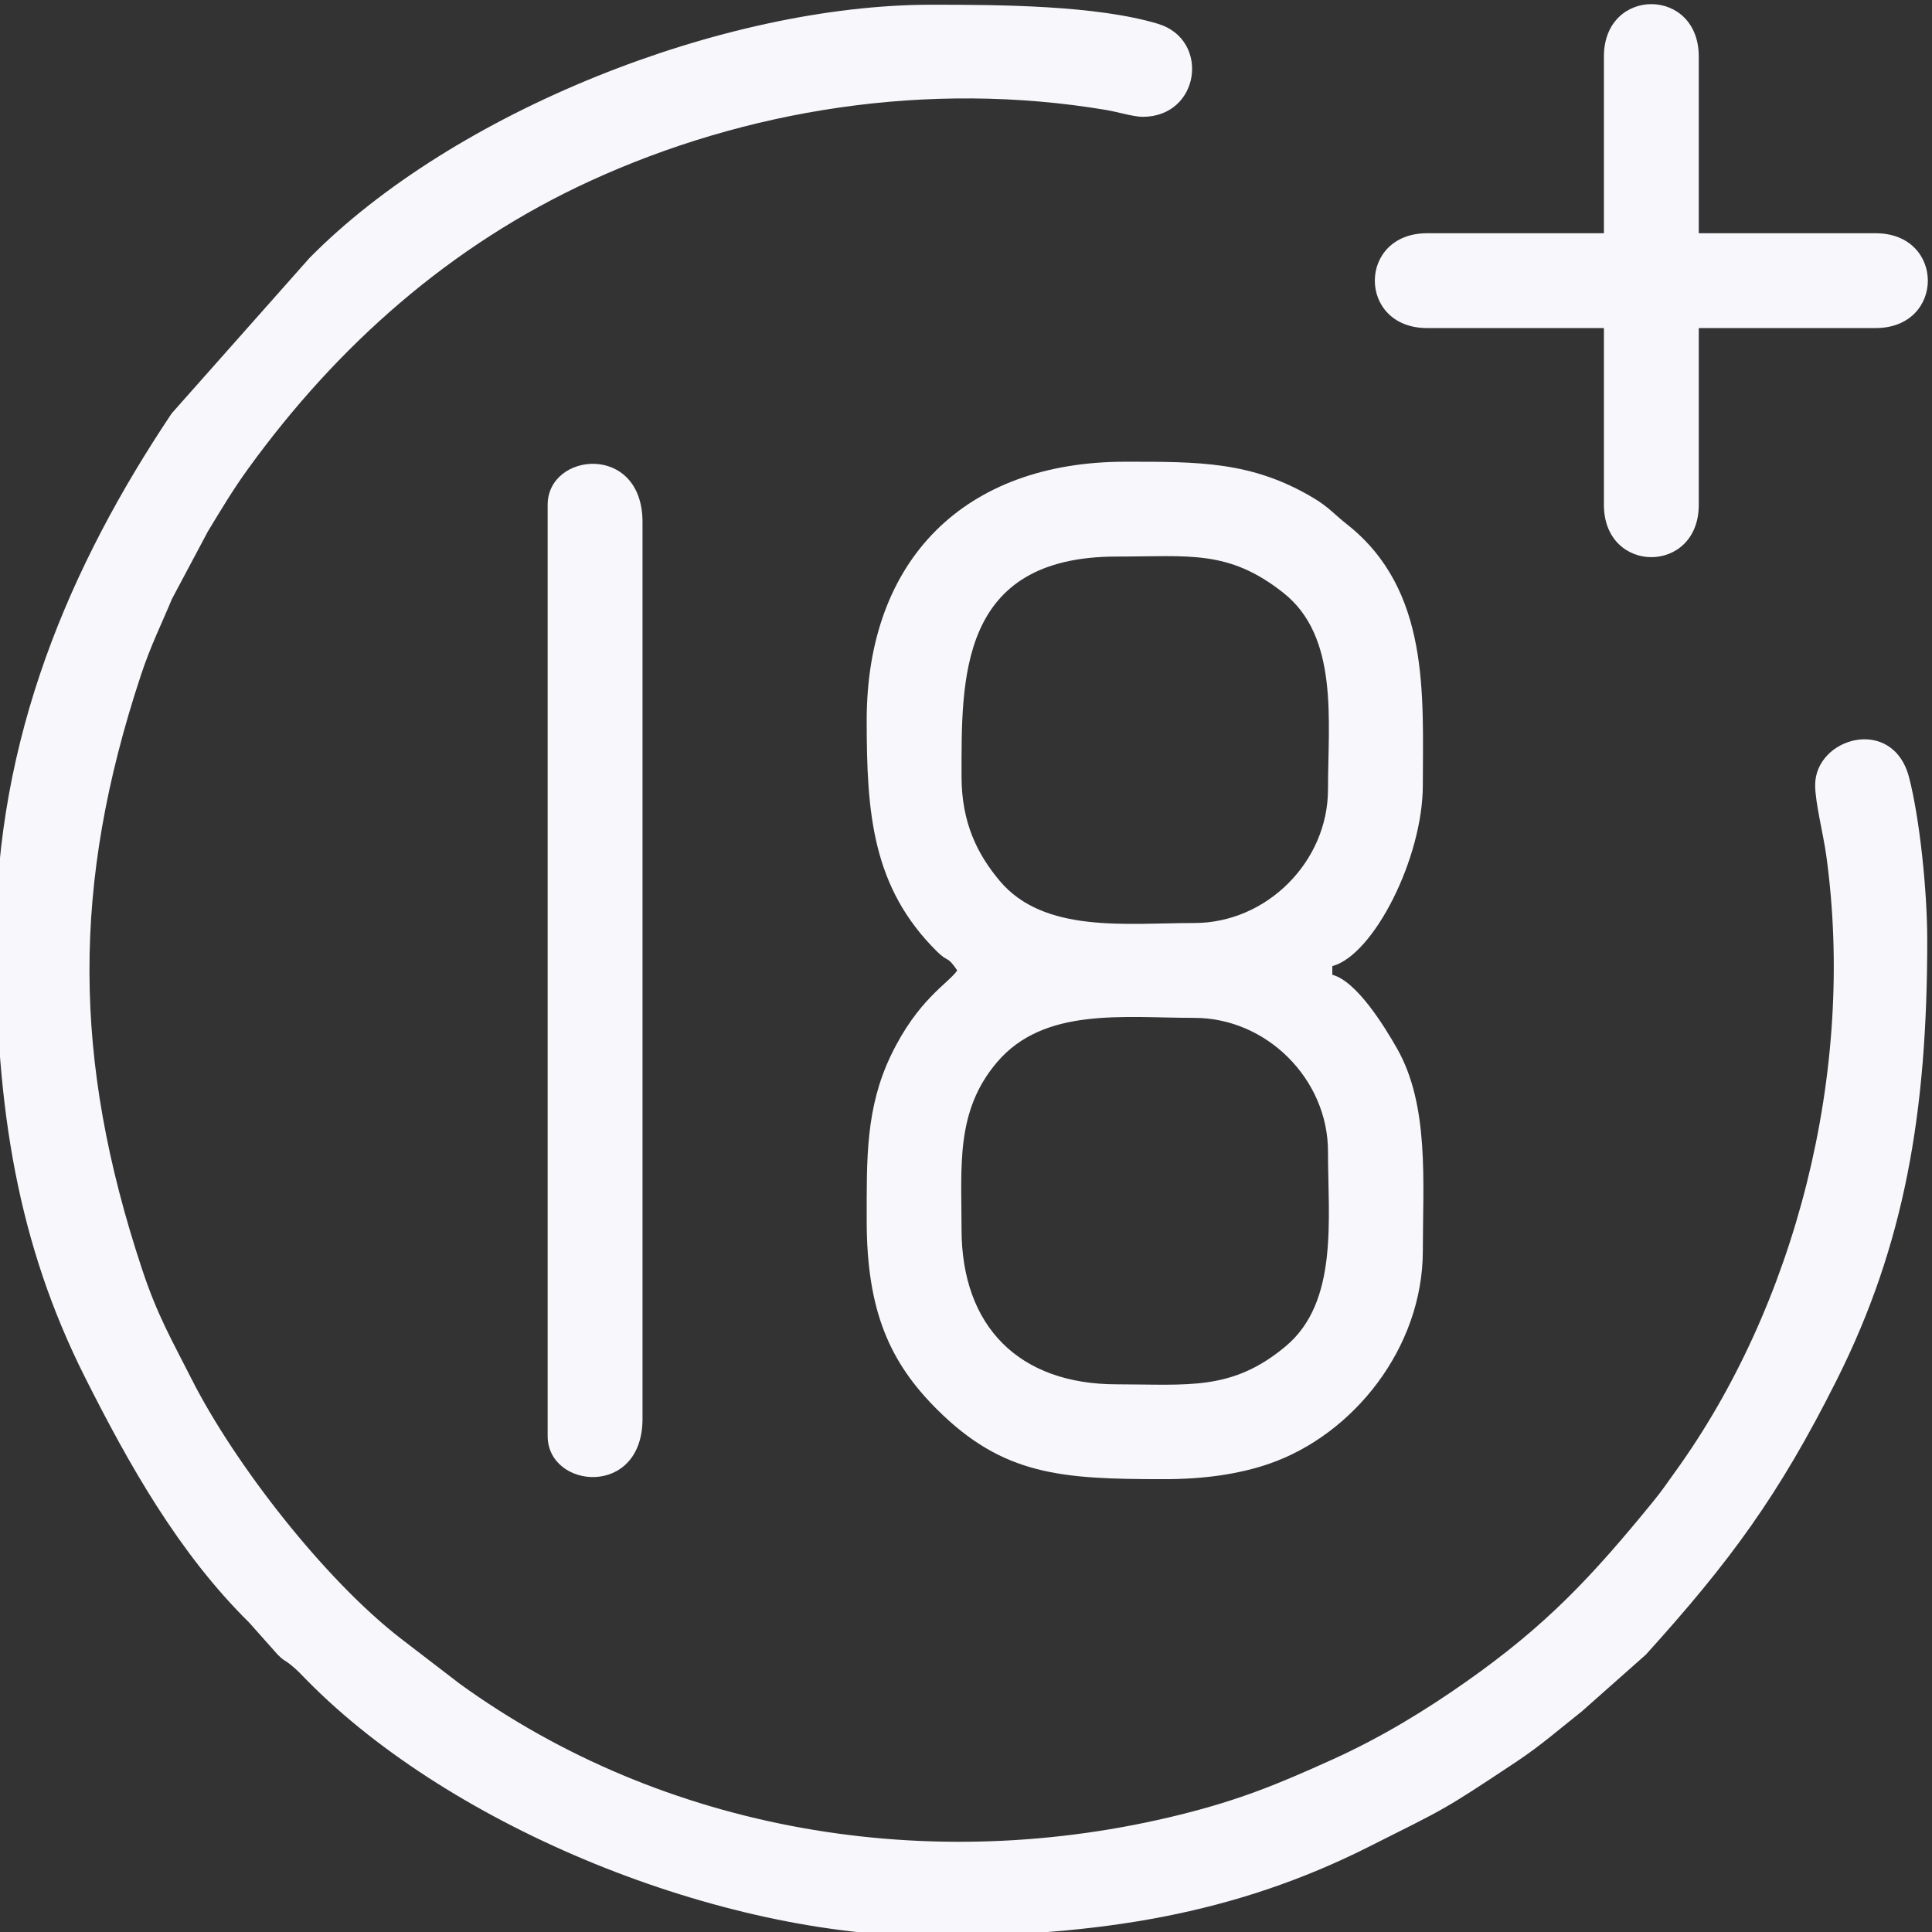 <?xml version="1.0" encoding="UTF-8"?> <svg xmlns="http://www.w3.org/2000/svg" xmlns:xlink="http://www.w3.org/1999/xlink" xmlns:xodm="http://www.corel.com/coreldraw/odm/2003" xml:space="preserve" width="10.791mm" height="10.791mm" version="1.1" style="shape-rendering:geometricPrecision; text-rendering:geometricPrecision; image-rendering:optimizeQuality; fill-rule:evenodd; clip-rule:evenodd" viewBox="0 0 1079.1 1079.1"><rect x="0" y="0" width="1079.1" height="1079.1" fill="#333333" stroke="none"/> <defs> <style type="text/css"> .fil0 {fill:#F8F7FC} </style> </defs> <g id="Слой_x0020_1">  <g id="_3114343397728"> <path class="fil0" d="M-2.33 525.18c0,94.21 12.34,169.57 49.76,244.01 24.6,48.93 52.49,98.4 91.71,137.05l15.87 17.84c4.12,4.13 3.36,2.47 8.08,6.37 3.52,2.91 5.37,5.05 8.57,8.29 81.51,82.71 231.09,142.68 348.54,142.68 94.22,0 169.58,-12.34 244.01,-49.76 43.87,-22.05 41.16,-20.04 82.53,-47.51 14.03,-9.31 24.11,-18.27 36.76,-28.26l35.75 -31.67c47.1,-52.1 74.29,-88.95 106.63,-153.43 37.92,-75.6 50.57,-149.32 50.57,-245.61 0,-27.62 -4.23,-68.19 -10.16,-90.98 -9.05,-34.75 -52.45,-22.31 -52.45,4.29 0,9.87 4.54,27.21 6.23,39.52 16.66,120.98 -17.54,251.72 -84.66,344.38 -5.14,7.11 -6.84,9.89 -12.31,16.58 -33.9,41.52 -59.1,68.64 -104.29,100.4 -23.12,16.25 -47.37,31.05 -74.6,43.39 -30.29,13.73 -51.72,22.53 -84.82,30.76 -140.29,34.86 -288.68,9.44 -402.69,-73.13l-32.7 -25.1c-42.72,-32.99 -93.06,-97.66 -117.14,-145.33 -10.79,-21.38 -18.87,-34.95 -27.64,-61.45 -38.64,-116.78 -39.16,-214.37 -0.6,-331.14 5.65,-17.1 11.5,-28.49 17.4,-42.8l20.08 -37.72c7.62,-12.56 13.91,-23.18 22.6,-35.18 49.74,-68.67 112.93,-124.81 190.97,-160.61 86.79,-39.81 188.66,-56.35 288.26,-39.62 6.2,1.04 15.22,3.81 20.26,3.81 32.21,0 37.84,-43.16 8.61,-51.95 -34.52,-10.37 -88.09,-10.66 -126.6,-10.66 -116.38,0 -266.87,59.79 -347.35,141.47l-76.96 86.79c-56.74,84.82 -98.22,181.15 -98.22,294.28z"></path> <path class="fil0" d="M537.06 686.51c0,-35.22 -3.43,-65.97 19.88,-93.29 26.32,-30.84 70.54,-24.7 110.15,-24.7 40.4,0 74.65,34.25 74.65,74.65 0,37.81 5.98,84.01 -23.65,108.79 -30.07,25.15 -54.52,21.24 -94.34,21.24 -54.5,0 -86.69,-32.2 -86.69,-86.69zm0 -252.84c0,-54.29 -1.8,-122.81 86.69,-122.81 40.46,0 62.28,-4.01 92.98,20.19 31.21,24.61 25.01,71.31 25.01,109.85 0,40.39 -34.25,74.64 -74.65,74.64 -37.81,0 -84.02,5.99 -108.79,-23.64 -12.19,-14.57 -21.24,-32.13 -21.24,-58.23zm-52.98 -31.3c0,51.94 3.08,93.34 39.37,129.19 6.17,6.1 5.61,2.12 11.2,10.47 -4.79,7.15 -21.92,16 -36.97,47.31 -14.22,29.57 -13.6,57.73 -13.6,92.35 0,50.89 13.15,79.39 39.12,105.36 37.16,37.16 69.74,39.12 127.04,39.12 22.02,0 41.63,-2.72 58.76,-8.65 46.93,-16.25 85.71,-64.69 85.71,-118.97 0,-38.35 3.73,-81.21 -14.51,-113.11 -6.81,-11.93 -22.3,-37.33 -36.05,-41l0 -4.82c23.06,-6.16 50.56,-60.34 50.56,-101.13 0,-49.93 4.22,-108.83 -42.27,-145.56 -7.63,-6.03 -10.1,-9.57 -18.88,-14.82 -34.31,-20.49 -64.07,-20.22 -105,-20.22 -89.81,0 -144.48,54.67 -144.48,144.48z"></path> <path class="fil0" d="M305.89 281.97l0 520.12c0,29.59 52.98,34.66 52.98,-9.63l0 -500.86c0,-44.29 -52.98,-39.22 -52.98,-9.63z"></path> <path class="fil0" d="M895.85 31.54l0 98.73 -98.73 0c-38.97,0 -38.97,52.97 0,52.97l98.73 0 0 98.73c0,38.97 52.98,38.97 52.98,0l0 -98.73 98.72 0c38.97,0 38.97,-52.97 0,-52.97l-98.72 0 0 -98.73c0,-38.97 -52.98,-38.97 -52.98,0z"></path> </g> </g> </svg> 
